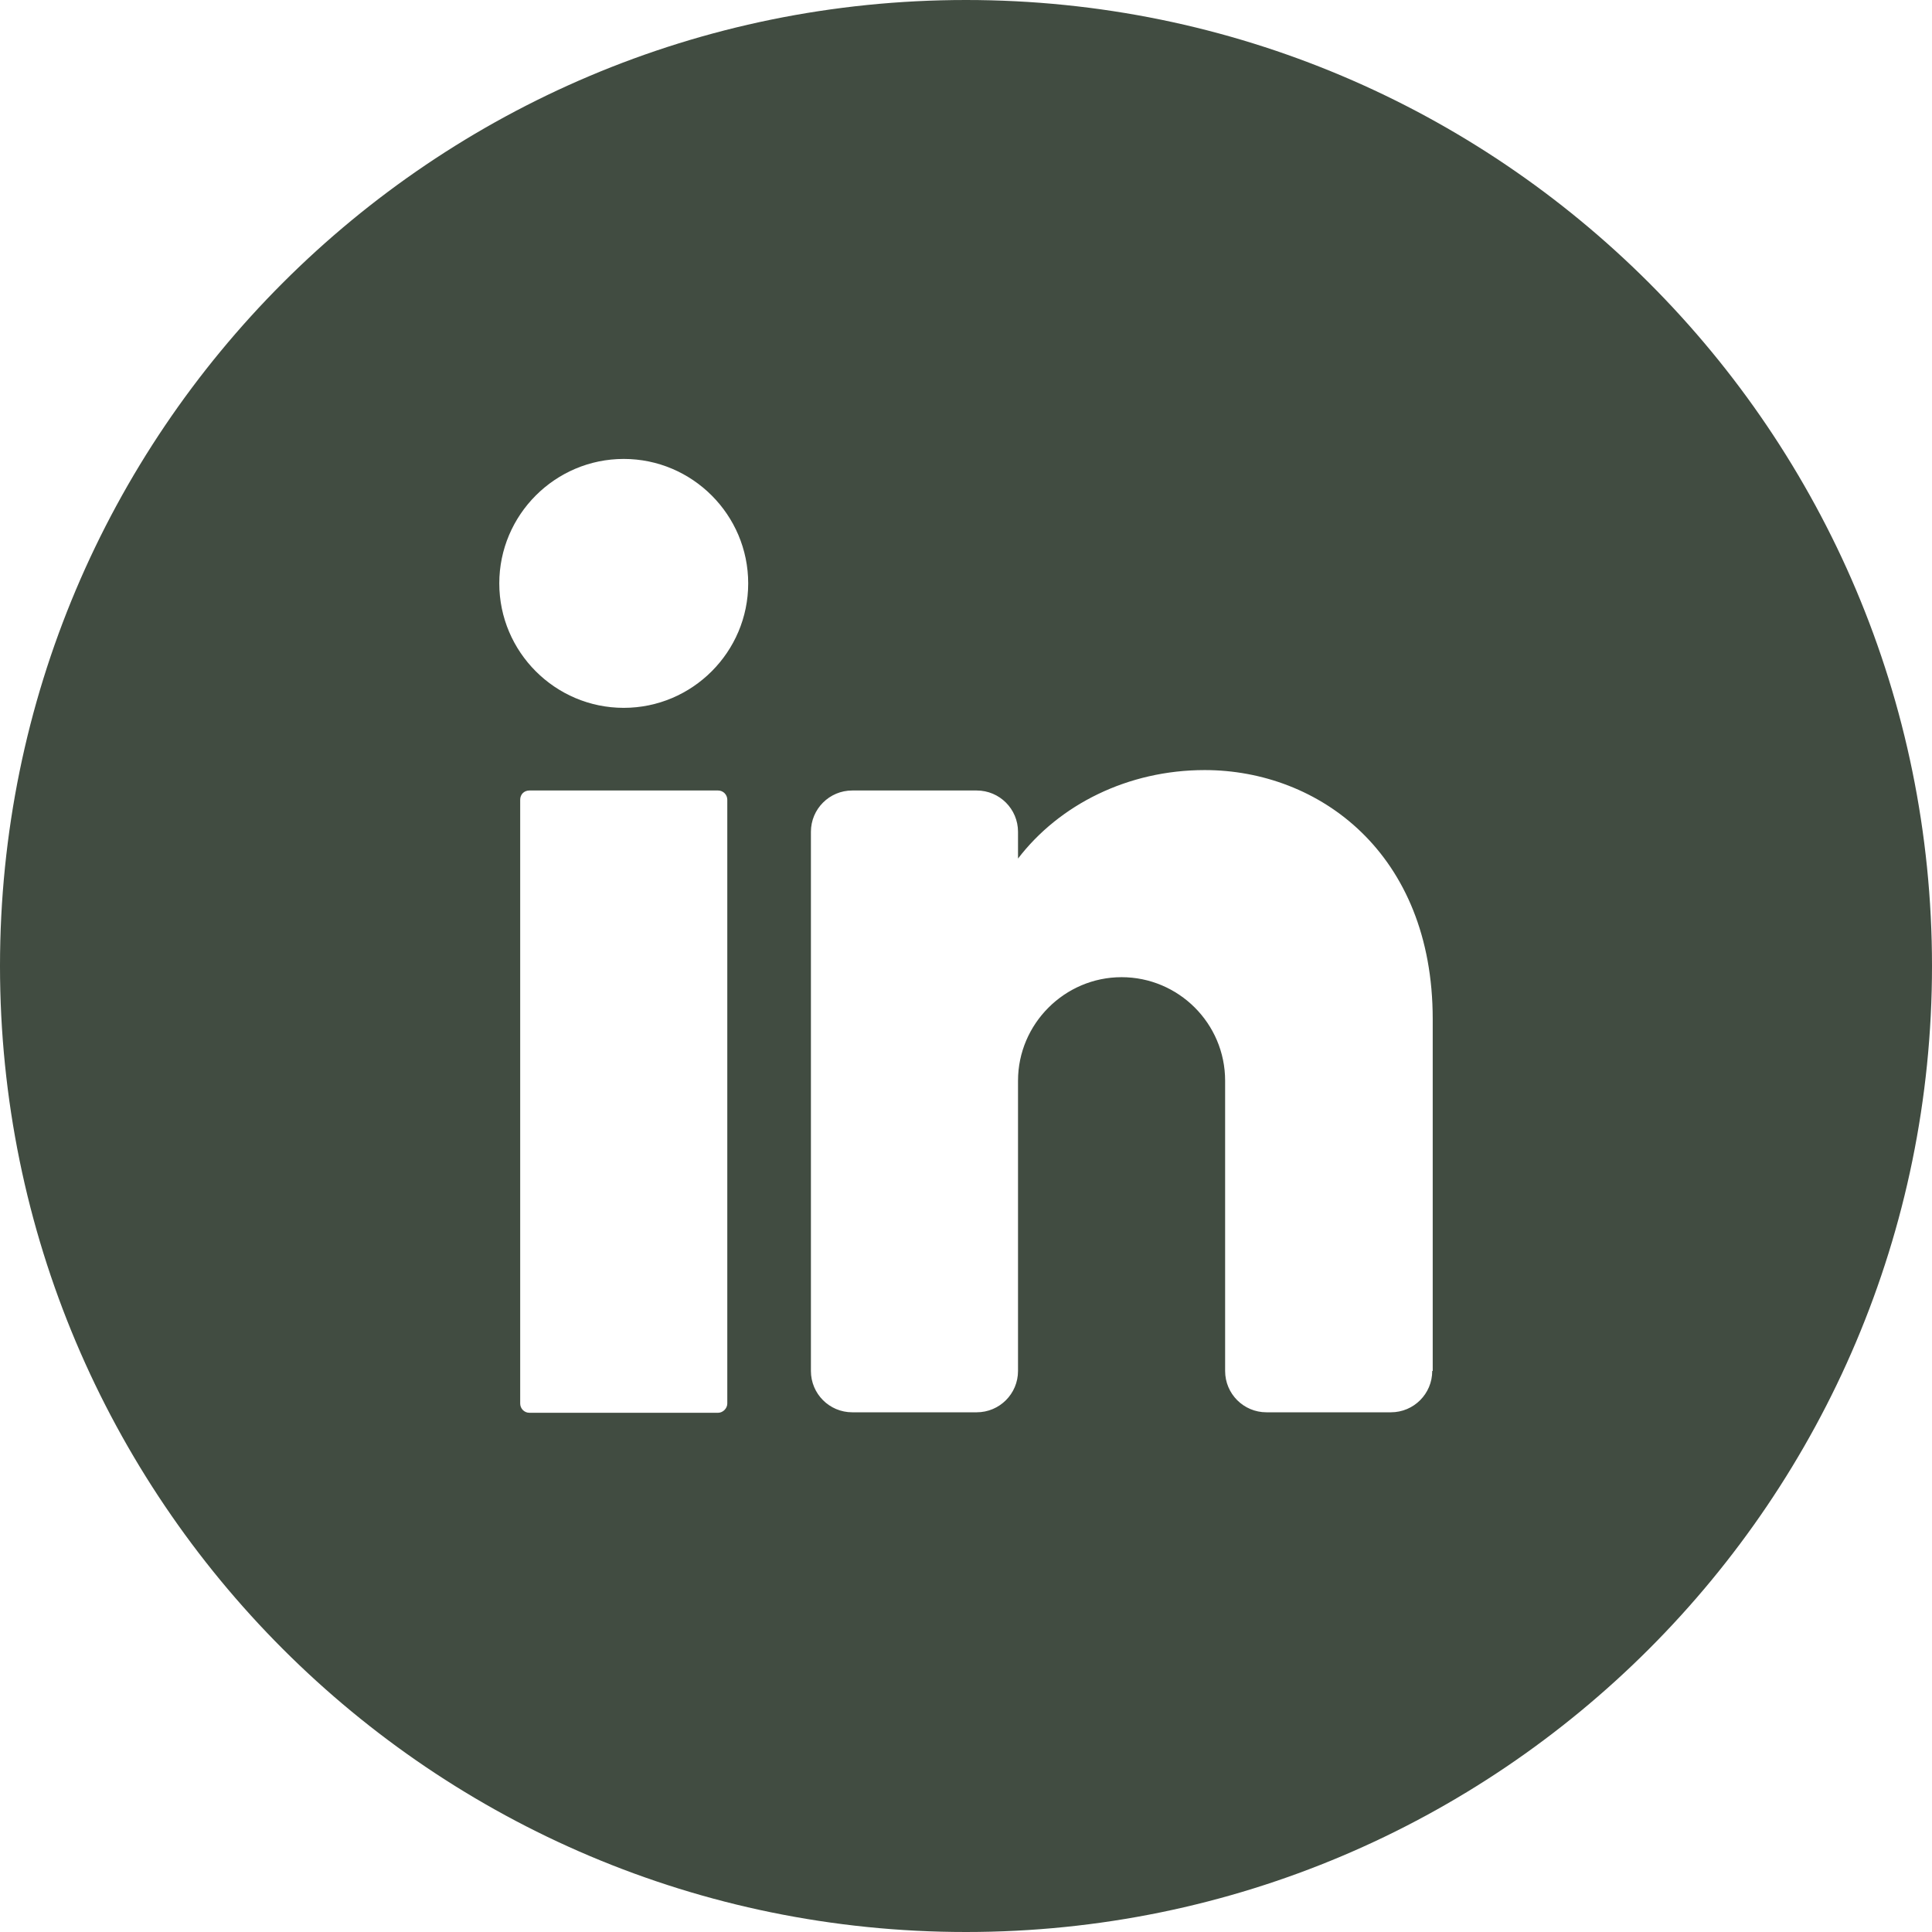 <?xml version="1.0" encoding="utf-8"?>
<!-- Generator: Adobe Illustrator 26.4.1, SVG Export Plug-In . SVG Version: 6.00 Build 0)  -->
<svg version="1.1" id="Capa_2_00000165921932696038235720000009431935120068980898_"
	 xmlns="http://www.w3.org/2000/svg" xmlns:xlink="http://www.w3.org/1999/xlink" x="0px" y="0px" viewBox="0 0 397.4 397.4"
	 style="enable-background:new 0 0 397.4 397.4;" xml:space="preserve">
<style type="text/css">
	.st0{fill:#414C41;}
</style>
<g id="objects">
	<path class="st0" d="M198.7,0L198.7,0C88.9,0,0,88.9,0,198.7l0,0c0,109.7,88.9,198.7,198.7,198.7l0,0c109.7,0,198.7-89,198.7-198.7
		l0,0C397.4,88.9,308.4,0,198.7,0z M149.6,288.7c0,1-0.9,1.9-1.9,1.9h-38.8c-1.1,0-1.9-0.9-1.9-1.9V164.5c0-1.1,0.8-1.9,1.9-1.9
		h38.8c1.1,0,1.9,0.9,1.9,1.9V288.7z M128.3,145.6c-14.1,0-25.6-11.5-25.6-25.6s11.5-25.6,25.6-25.6s25.6,11.5,25.6,25.6
		S142.4,145.6,128.3,145.6z M294.6,282c0,4.7-3.8,8.5-8.5,8.5h-25.6c-4.7,0-8.5-3.8-8.5-8.5v-59.7c0-11.8-9.6-21.3-21.3-21.3
		s-21.3,9.6-21.3,21.3V282c0,4.7-3.8,8.5-8.5,8.5h-25.6c-4.7,0-8.5-3.8-8.5-8.5V171.1c0-4.7,3.8-8.5,8.5-8.5h25.6
		c4.7,0,8.5,3.8,8.5,8.5v5.5c8.5-11.1,22.6-18.2,38.4-18.2c23.5,0,46.9,17.1,46.9,51.2V282z"/>
</g>
</svg>
